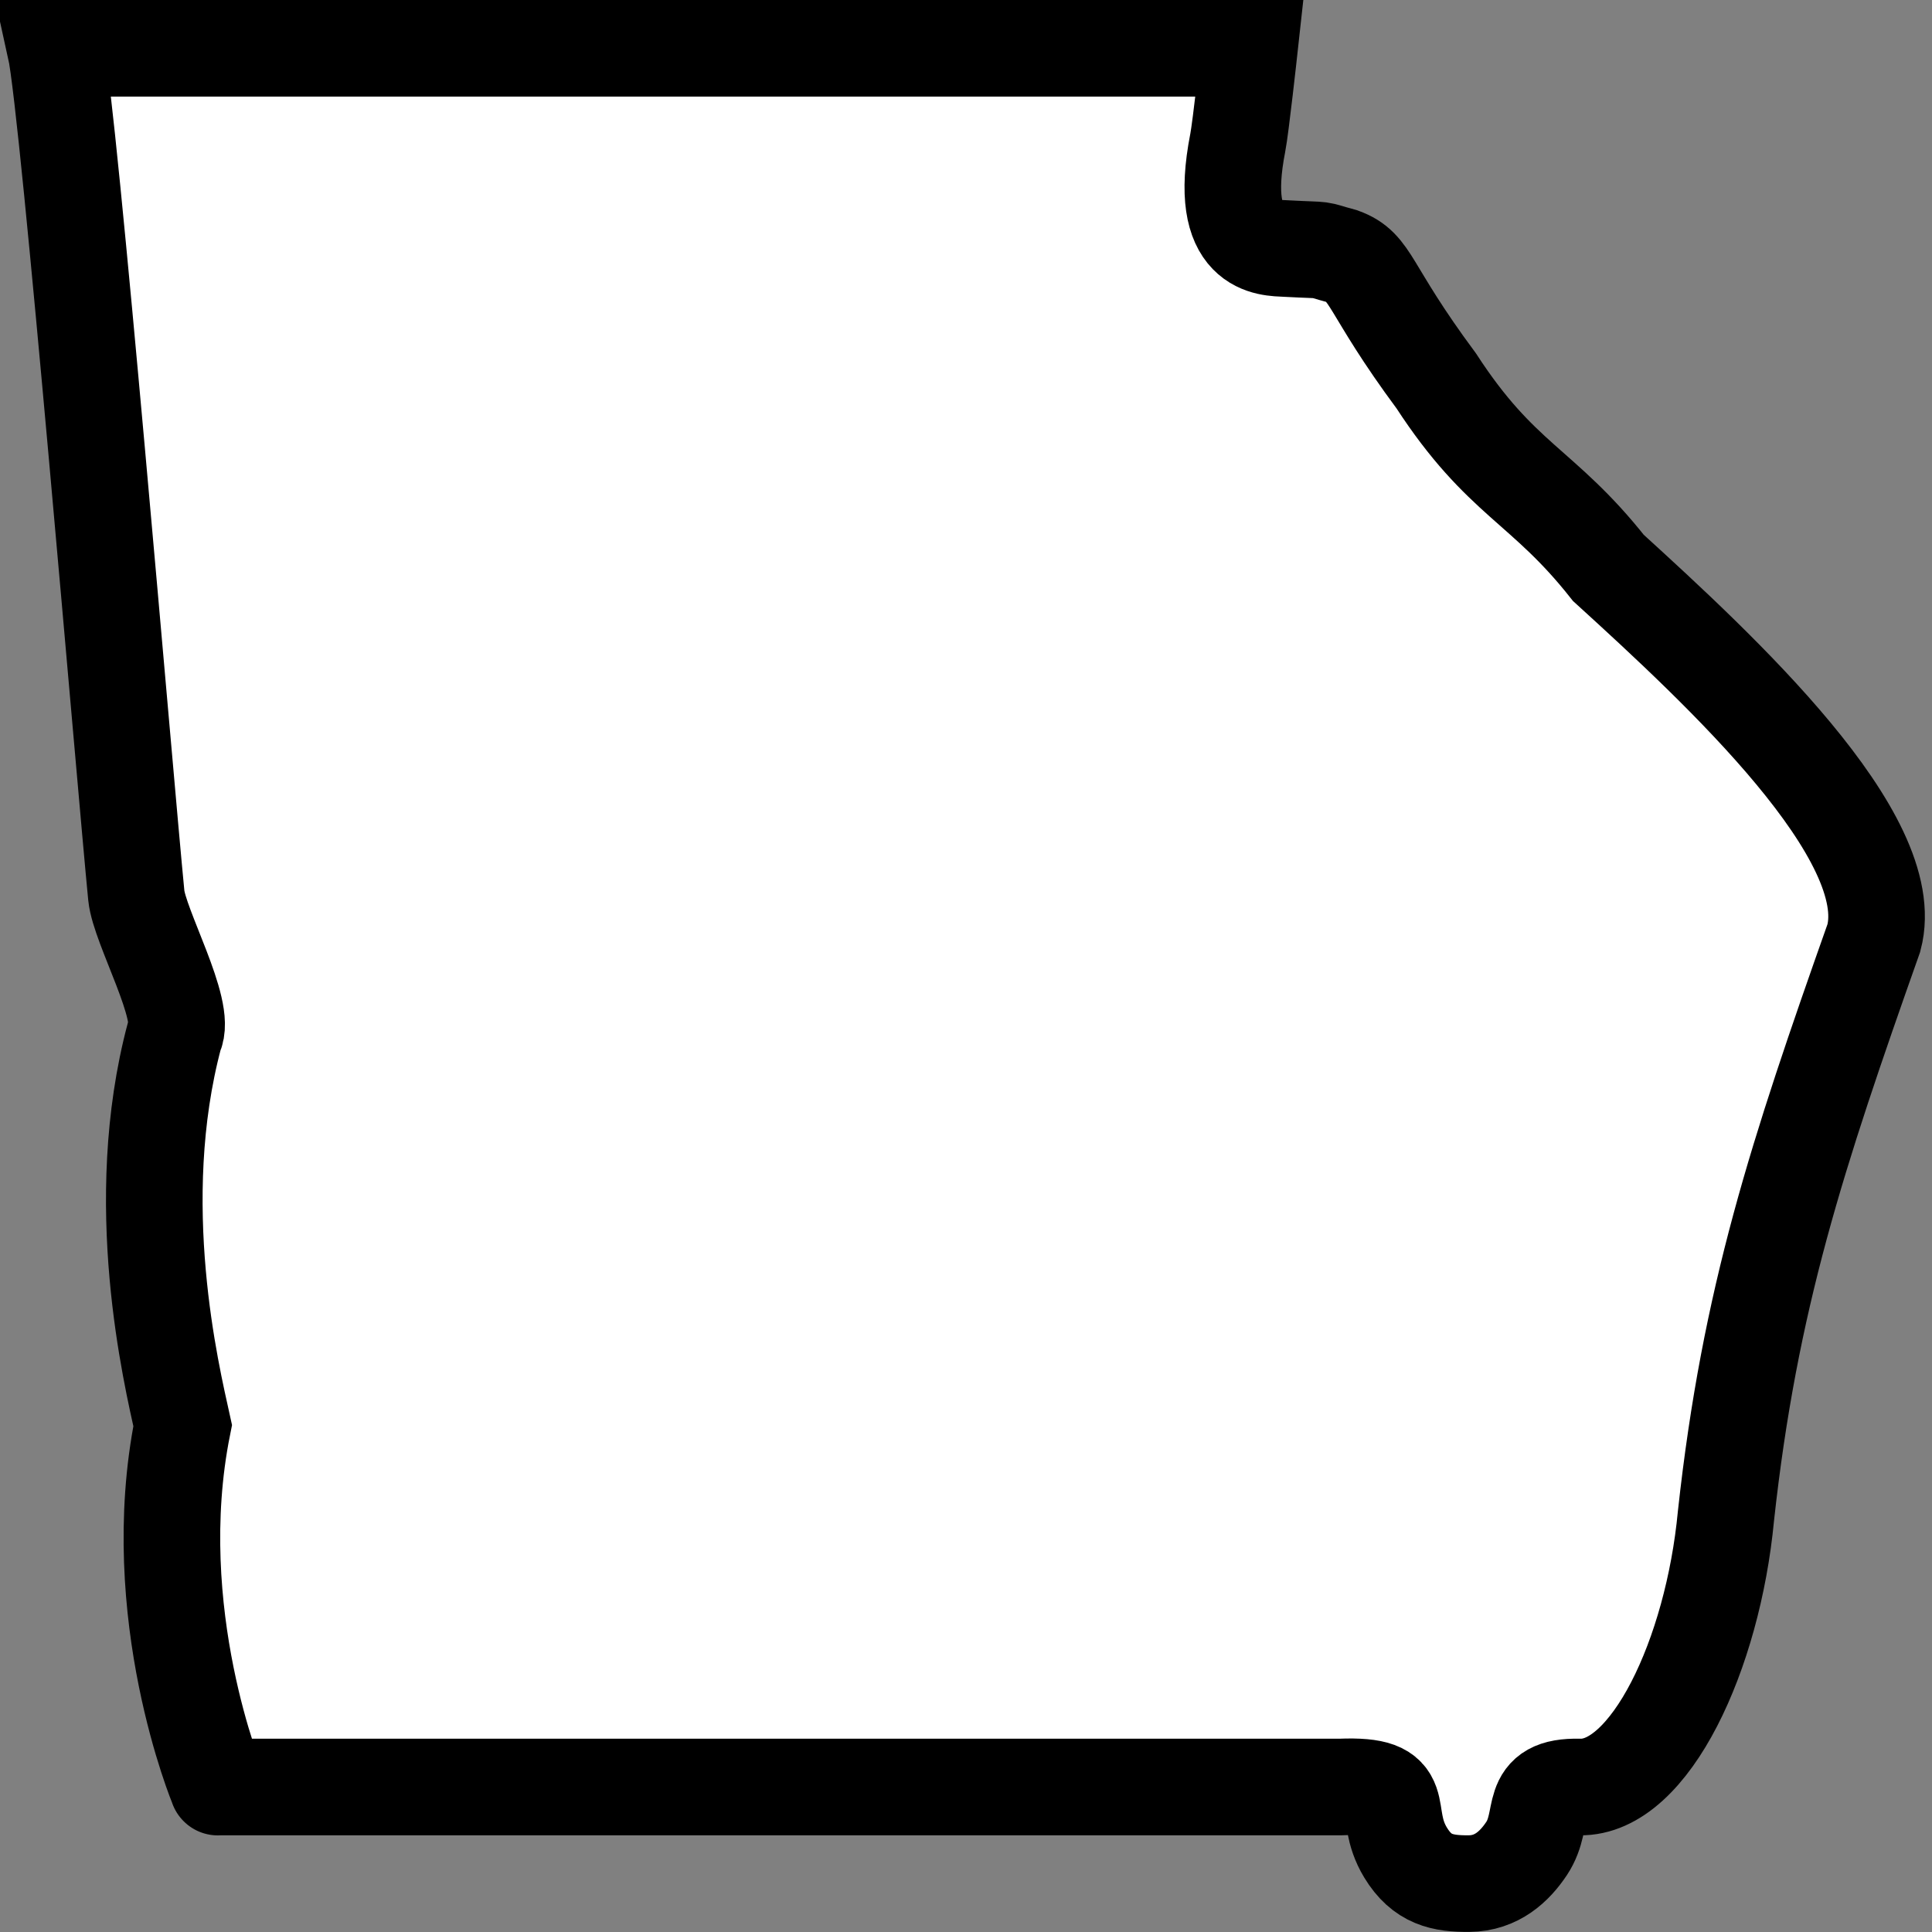 <svg width="20" height="20" version="1.0" xmlns="http://www.w3.org/2000/svg">
 <rect width="100%" height="100%" fill="#808080" stroke="none"/>
 <path d="m 2.255,18.5 c 0,0 -0.753,-1.802 -0.364,-3.743 C 1.776,14.234 1.344,12.451 1.806,10.719 1.939,10.464 1.443,9.593 1.411,9.27 1.295,8.088 0.714,1.132 0.574,0.5 H 12.934 c 0,0 -0.091,0.829 -0.121,0.979 -0.217,1.108 0.318,1.084 0.501,1.094 0.47,0.025 0.272,-0.004 0.579,0.079 0.313,0.114 0.254,0.319 0.975,1.291 0.672,1.033 1.1,1.073 1.782,1.936 1.166,1.062 3.028,2.786 2.748,3.831 -0.792,2.239 -1.285,3.729 -1.531,5.983 -0.136,1.435 -0.788,2.822 -1.514,2.806 -0.56,-0.014 -0.339,0.32 -0.55,0.637 -0.123,0.185 -0.309,0.361 -0.596,0.363 -0.275,0.002 -0.486,-0.04 -0.657,-0.322 -0.259,-0.427 0.078,-0.708 -0.676,-0.678 l -11.62,4.1e-5" fill="#fff" fill-rule="evenodd" stroke="#000" stroke-linecap="round" stroke-width="1.176" style="stroke:#000;stroke-width:1;stroke-miterlimit:4;stroke-dasharray:none;stroke-opacity:1"/>
</svg>
